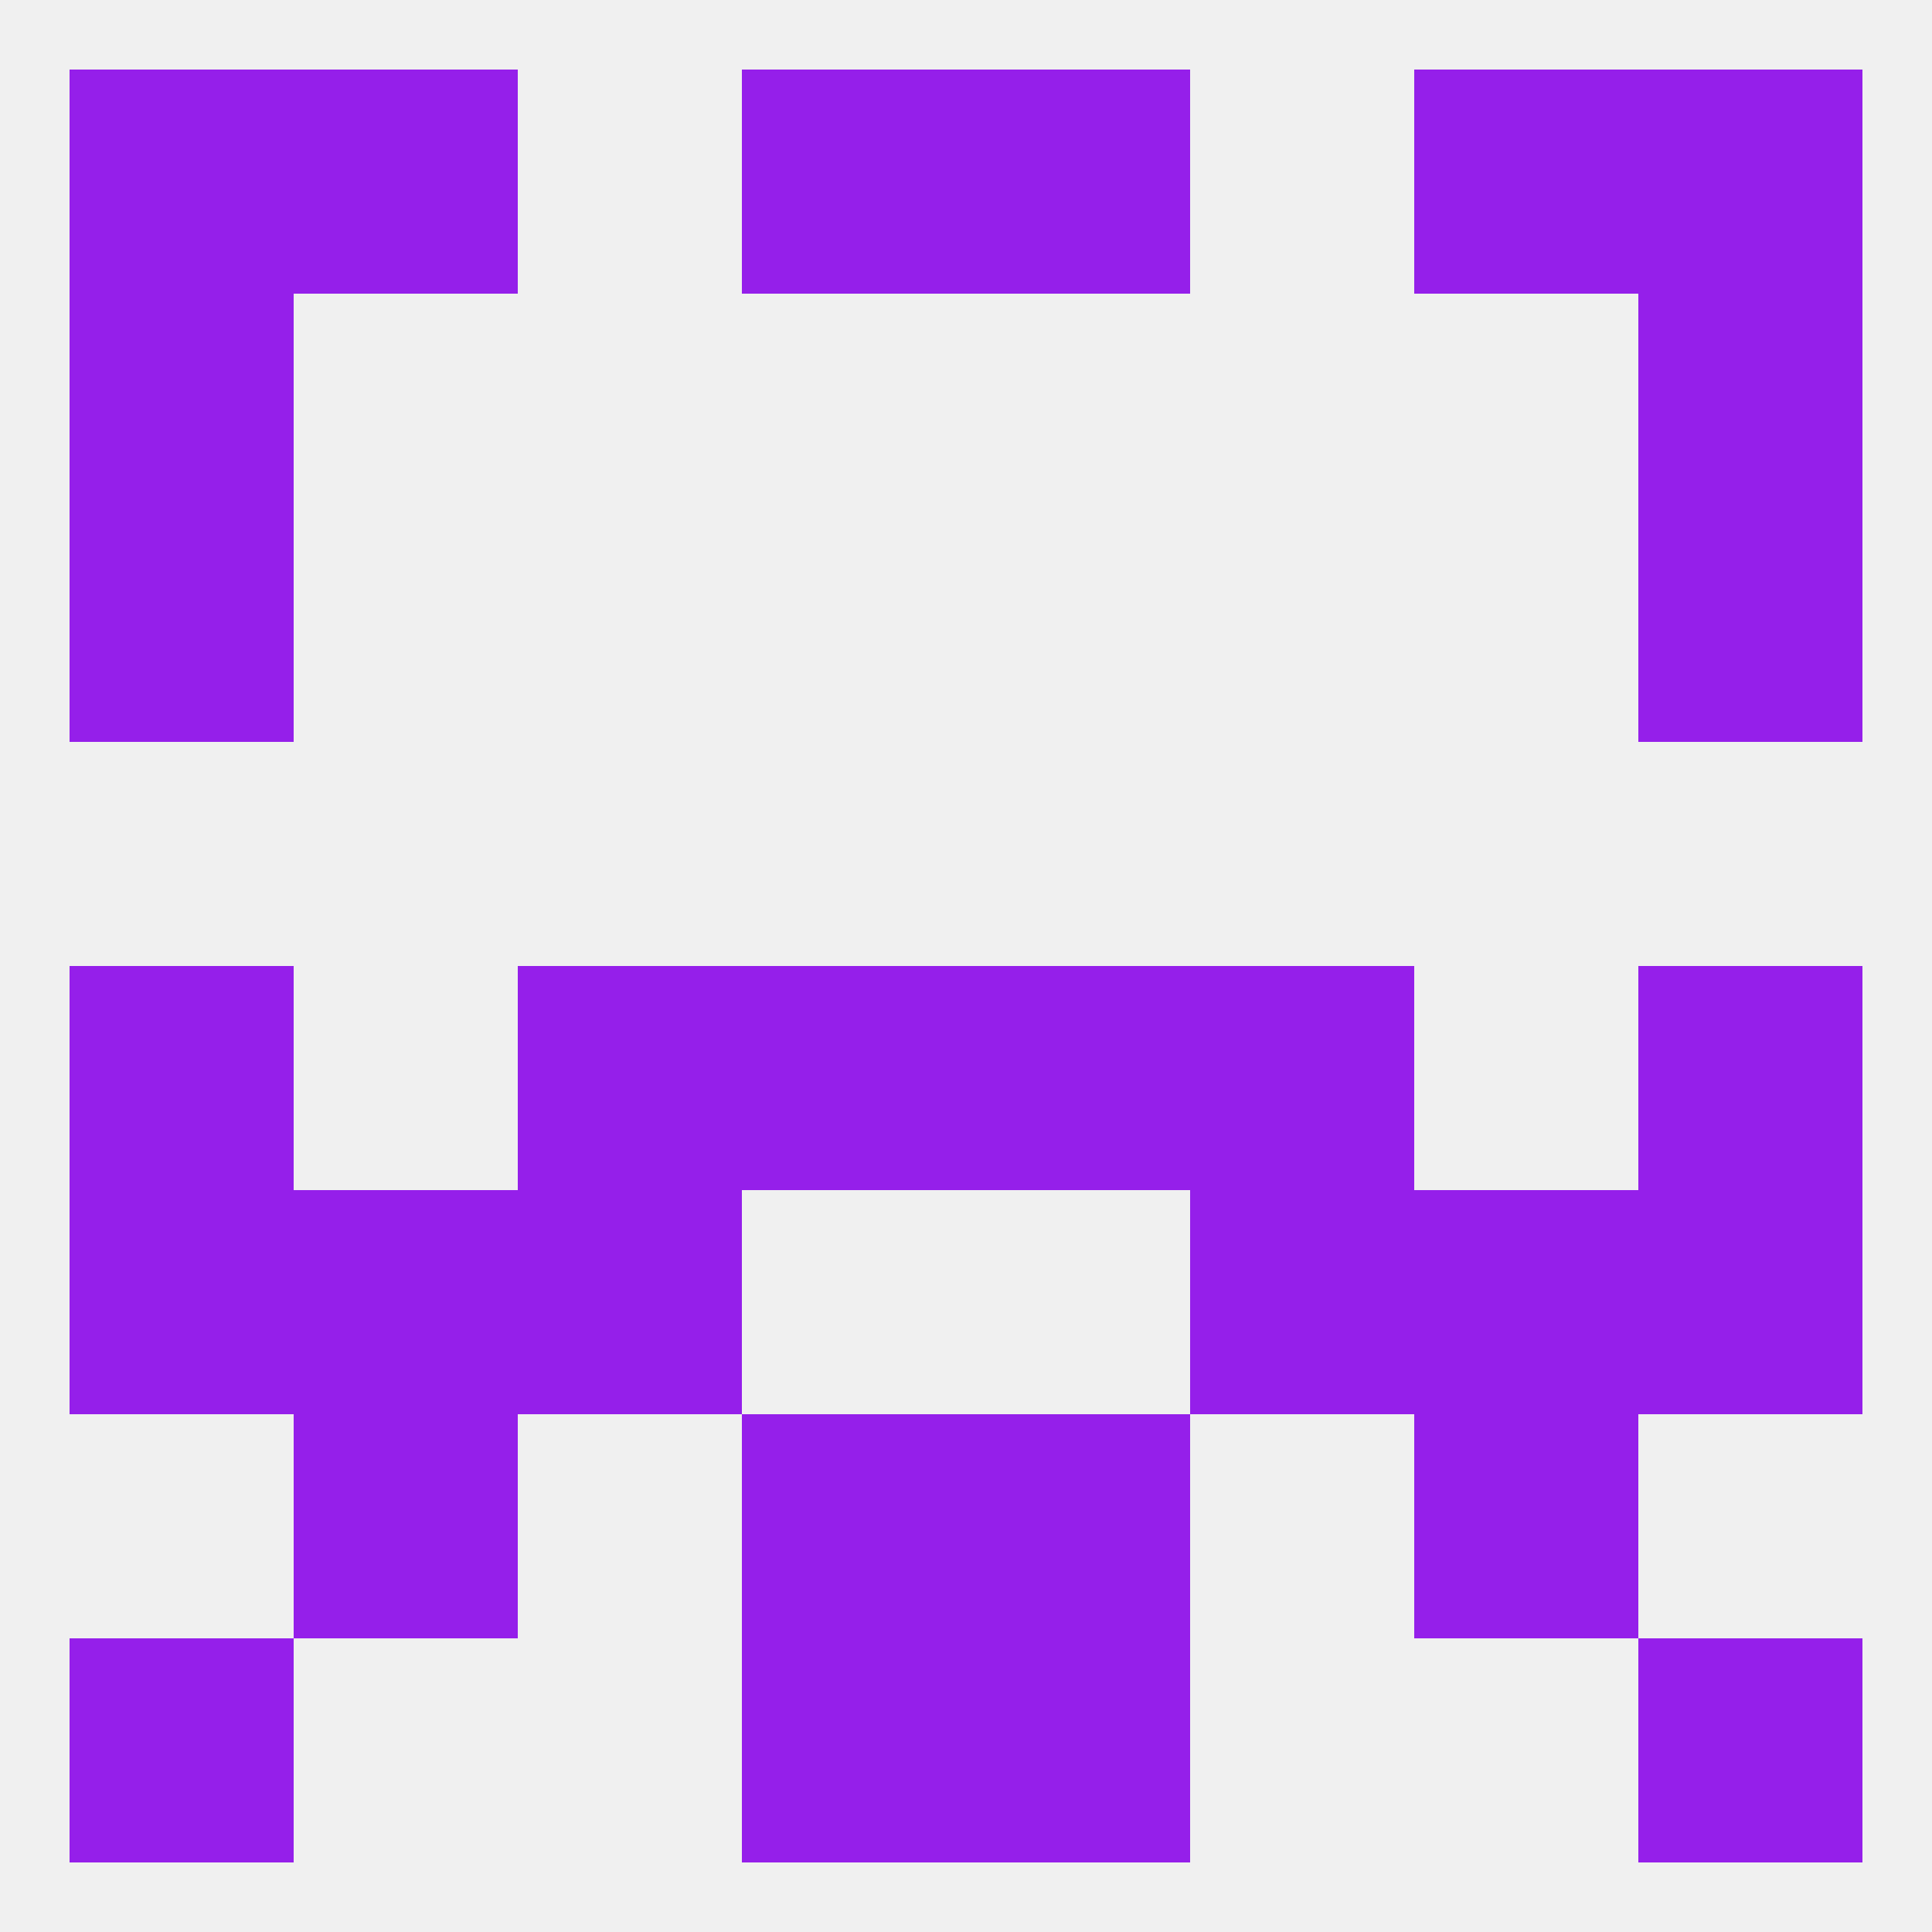 
<!--   <?xml version="1.0"?> -->
<svg version="1.1" baseprofile="full" xmlns="http://www.w3.org/2000/svg" xmlns:xlink="http://www.w3.org/1999/xlink" xmlns:ev="http://www.w3.org/2001/xml-events" width="250" height="250" viewBox="0 0 250 250" >
	<rect width="100%" height="100%" fill="rgba(240,240,240,255)"/>

	<rect x="96" y="125" width="29" height="29" fill="rgba(149,31,234,255)"/>
	<rect x="125" y="125" width="29" height="29" fill="rgba(149,31,234,255)"/>
	<rect x="67" y="125" width="29" height="29" fill="rgba(149,31,234,255)"/>
	<rect x="154" y="125" width="29" height="29" fill="rgba(149,31,234,255)"/>
	<rect x="9" y="125" width="29" height="29" fill="rgba(149,31,234,255)"/>
	<rect x="212" y="125" width="29" height="29" fill="rgba(149,31,234,255)"/>
	<rect x="96" y="183" width="29" height="29" fill="rgba(149,31,234,255)"/>
	<rect x="125" y="183" width="29" height="29" fill="rgba(149,31,234,255)"/>
	<rect x="38" y="183" width="29" height="29" fill="rgba(149,31,234,255)"/>
	<rect x="183" y="183" width="29" height="29" fill="rgba(149,31,234,255)"/>
	<rect x="125" y="212" width="29" height="29" fill="rgba(149,31,234,255)"/>
	<rect x="9" y="212" width="29" height="29" fill="rgba(149,31,234,255)"/>
	<rect x="212" y="212" width="29" height="29" fill="rgba(149,31,234,255)"/>
	<rect x="96" y="212" width="29" height="29" fill="rgba(149,31,234,255)"/>
	<rect x="38" y="9" width="29" height="29" fill="rgba(149,31,234,255)"/>
	<rect x="183" y="9" width="29" height="29" fill="rgba(149,31,234,255)"/>
	<rect x="96" y="9" width="29" height="29" fill="rgba(149,31,234,255)"/>
	<rect x="125" y="9" width="29" height="29" fill="rgba(149,31,234,255)"/>
	<rect x="9" y="9" width="29" height="29" fill="rgba(149,31,234,255)"/>
	<rect x="212" y="9" width="29" height="29" fill="rgba(149,31,234,255)"/>
	<rect x="9" y="67" width="29" height="29" fill="rgba(149,31,234,255)"/>
	<rect x="212" y="67" width="29" height="29" fill="rgba(149,31,234,255)"/>
	<rect x="9" y="38" width="29" height="29" fill="rgba(149,31,234,255)"/>
	<rect x="212" y="38" width="29" height="29" fill="rgba(149,31,234,255)"/>
	<rect x="9" y="154" width="29" height="29" fill="rgba(149,31,234,255)"/>
	<rect x="212" y="154" width="29" height="29" fill="rgba(149,31,234,255)"/>
	<rect x="38" y="154" width="29" height="29" fill="rgba(149,31,234,255)"/>
	<rect x="183" y="154" width="29" height="29" fill="rgba(149,31,234,255)"/>
	<rect x="67" y="154" width="29" height="29" fill="rgba(149,31,234,255)"/>
	<rect x="154" y="154" width="29" height="29" fill="rgba(149,31,234,255)"/>
</svg>
